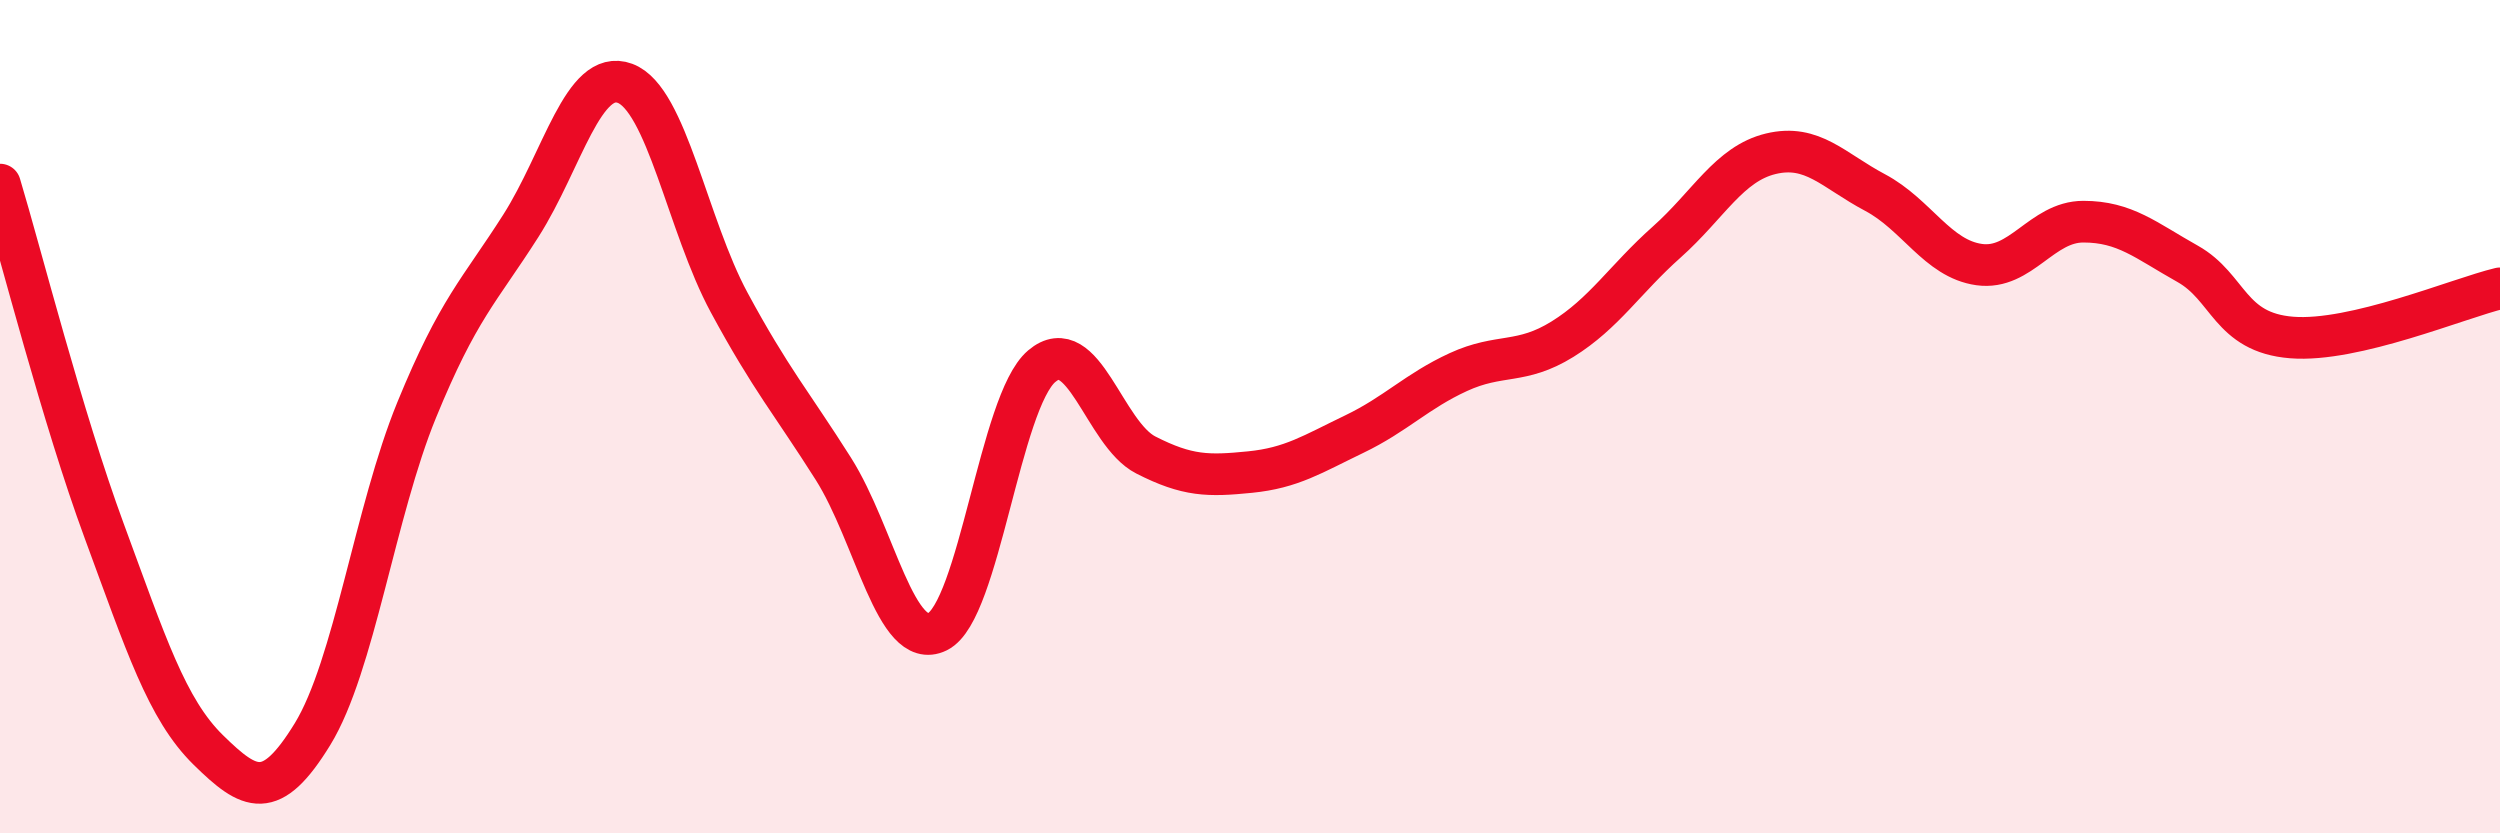 
    <svg width="60" height="20" viewBox="0 0 60 20" xmlns="http://www.w3.org/2000/svg">
      <path
        d="M 0,4.43 C 0.5,6.09 1.5,10.03 2.5,12.74 C 3.5,15.45 4,17.02 5,18 C 6,18.98 6.5,19.25 7.5,17.62 C 8.5,15.99 9,12.28 10,9.84 C 11,7.4 11.5,6.99 12.5,5.42 C 13.5,3.85 14,1.63 15,2 C 16,2.37 16.5,5.41 17.5,7.26 C 18.5,9.11 19,9.67 20,11.25 C 21,12.83 21.5,15.65 22.5,15.16 C 23.5,14.67 24,9.64 25,8.79 C 26,7.94 26.5,10.41 27.5,10.92 C 28.5,11.43 29,11.43 30,11.33 C 31,11.23 31.5,10.9 32.5,10.42 C 33.5,9.94 34,9.39 35,8.93 C 36,8.47 36.5,8.76 37.5,8.14 C 38.5,7.52 39,6.7 40,5.81 C 41,4.92 41.5,3.93 42.5,3.69 C 43.5,3.45 44,4.09 45,4.62 C 46,5.15 46.5,6.21 47.5,6.35 C 48.5,6.49 49,5.32 50,5.32 C 51,5.32 51.5,5.77 52.5,6.33 C 53.5,6.89 53.5,7.98 55,8.1 C 56.5,8.22 59,7.16 60,6.92L60 20L0 20Z"
        fill="#EB0A25"
        opacity="0.1"
        stroke-linecap="round"
        stroke-linejoin="round"
      />
      <path
        d="M 0,4.43 C 0.5,6.09 1.5,10.03 2.5,12.74 C 3.5,15.45 4,17.02 5,18 C 6,18.98 6.5,19.25 7.5,17.62 C 8.5,15.99 9,12.28 10,9.84 C 11,7.4 11.5,6.99 12.5,5.42 C 13.5,3.85 14,1.63 15,2 C 16,2.37 16.5,5.41 17.5,7.26 C 18.5,9.11 19,9.67 20,11.25 C 21,12.83 21.5,15.65 22.5,15.16 C 23.5,14.67 24,9.64 25,8.79 C 26,7.94 26.5,10.41 27.5,10.92 C 28.5,11.43 29,11.43 30,11.33 C 31,11.23 31.5,10.9 32.5,10.42 C 33.5,9.94 34,9.39 35,8.93 C 36,8.47 36.5,8.76 37.5,8.14 C 38.5,7.52 39,6.7 40,5.81 C 41,4.92 41.5,3.93 42.5,3.69 C 43.5,3.45 44,4.09 45,4.62 C 46,5.15 46.5,6.21 47.5,6.35 C 48.5,6.49 49,5.32 50,5.32 C 51,5.32 51.5,5.77 52.5,6.33 C 53.5,6.89 53.5,7.98 55,8.1 C 56.5,8.22 59,7.16 60,6.92"
        stroke="#EB0A25"
        stroke-width="1"
        fill="none"
        stroke-linecap="round"
        stroke-linejoin="round"
      />
    </svg>
  